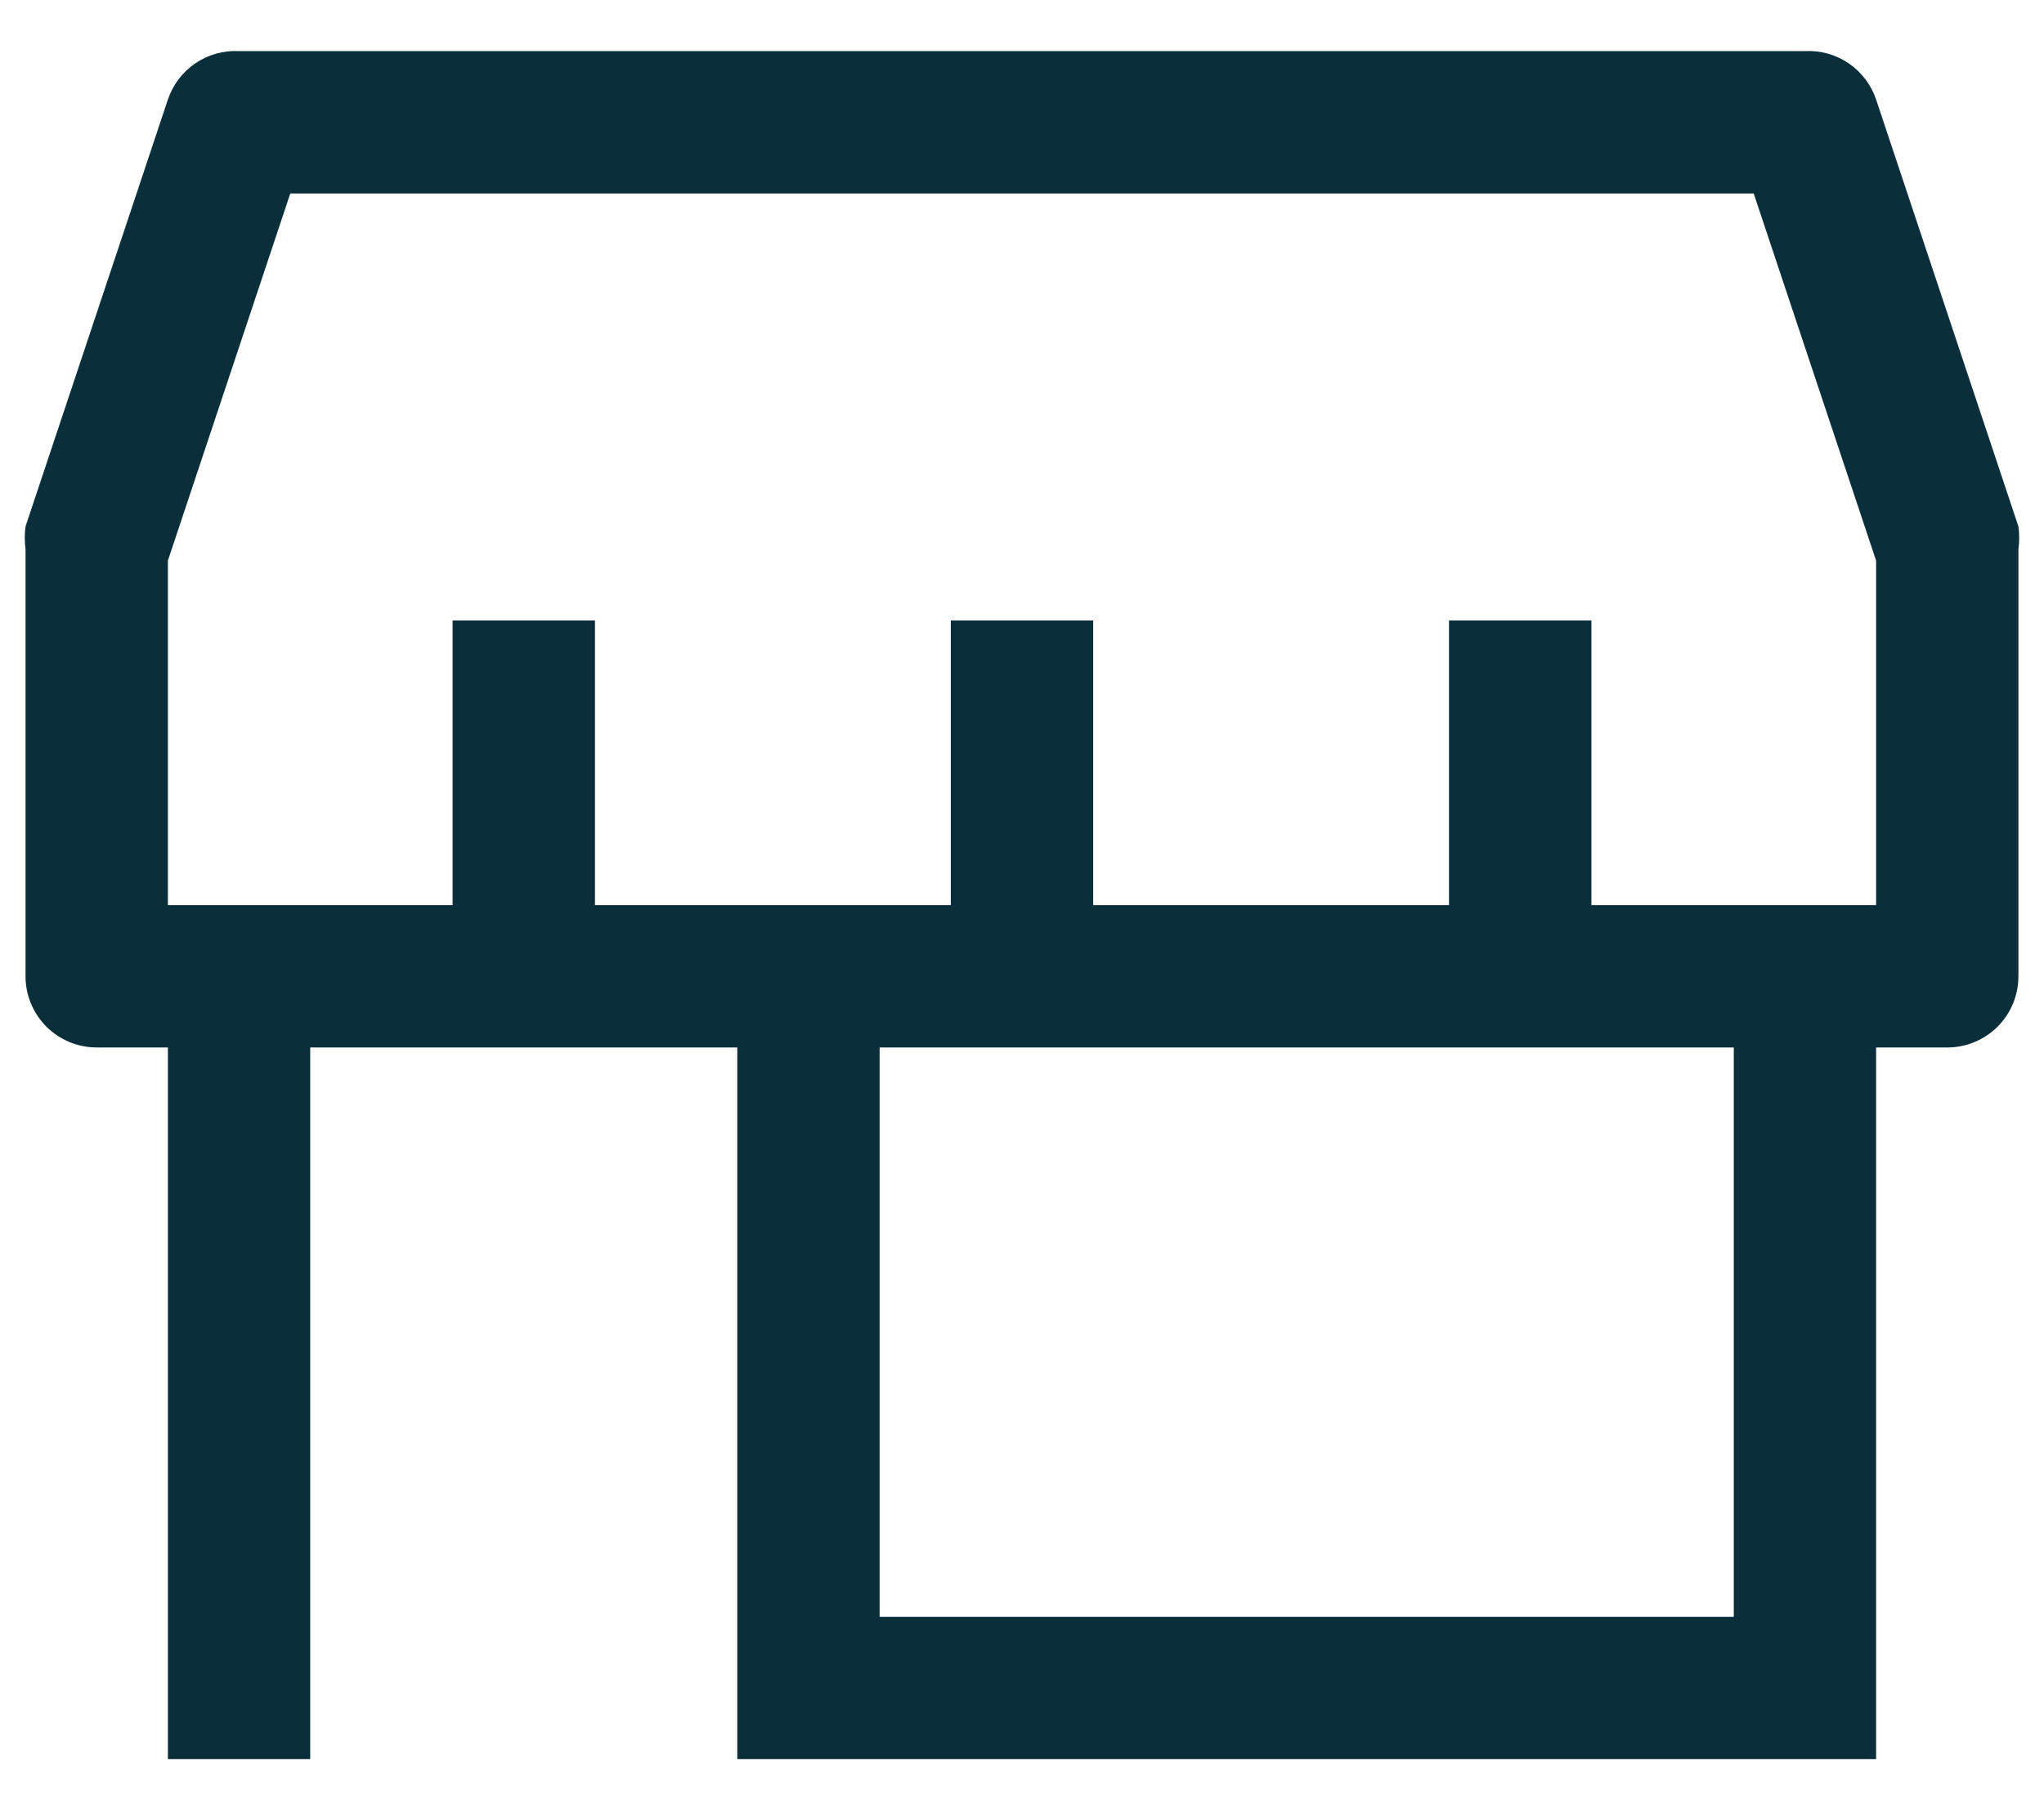 <svg width="35" height="31" viewBox="0 0 35 31" fill="none" xmlns="http://www.w3.org/2000/svg">
<path d="M34.562 9.016L32.125 1.704C32.04 1.452 31.875 1.234 31.655 1.084C31.435 0.935 31.172 0.861 30.906 0.875H4.094C3.828 0.861 3.565 0.935 3.345 1.084C3.125 1.234 2.96 1.452 2.875 1.704L0.437 9.016C0.42 9.146 0.42 9.277 0.437 9.406V16.719C0.437 17.042 0.566 17.352 0.794 17.581C1.023 17.809 1.333 17.938 1.656 17.938H2.875V30.125H5.312V17.938H12.625V30.125H32.125V17.938H33.344C33.667 17.938 33.977 17.809 34.206 17.581C34.434 17.352 34.562 17.042 34.562 16.719V9.406C34.58 9.277 34.58 9.146 34.562 9.016ZM29.688 27.688H15.062V17.938H29.688V27.688ZM32.125 15.5H27.25V10.625H24.812V15.5H18.719V10.625H16.281V15.5H10.188V10.625H7.75V15.5H2.875V9.601L4.971 3.313H30.029L32.125 9.601V15.5Z" fill="#0B2F3A"/>
</svg>
